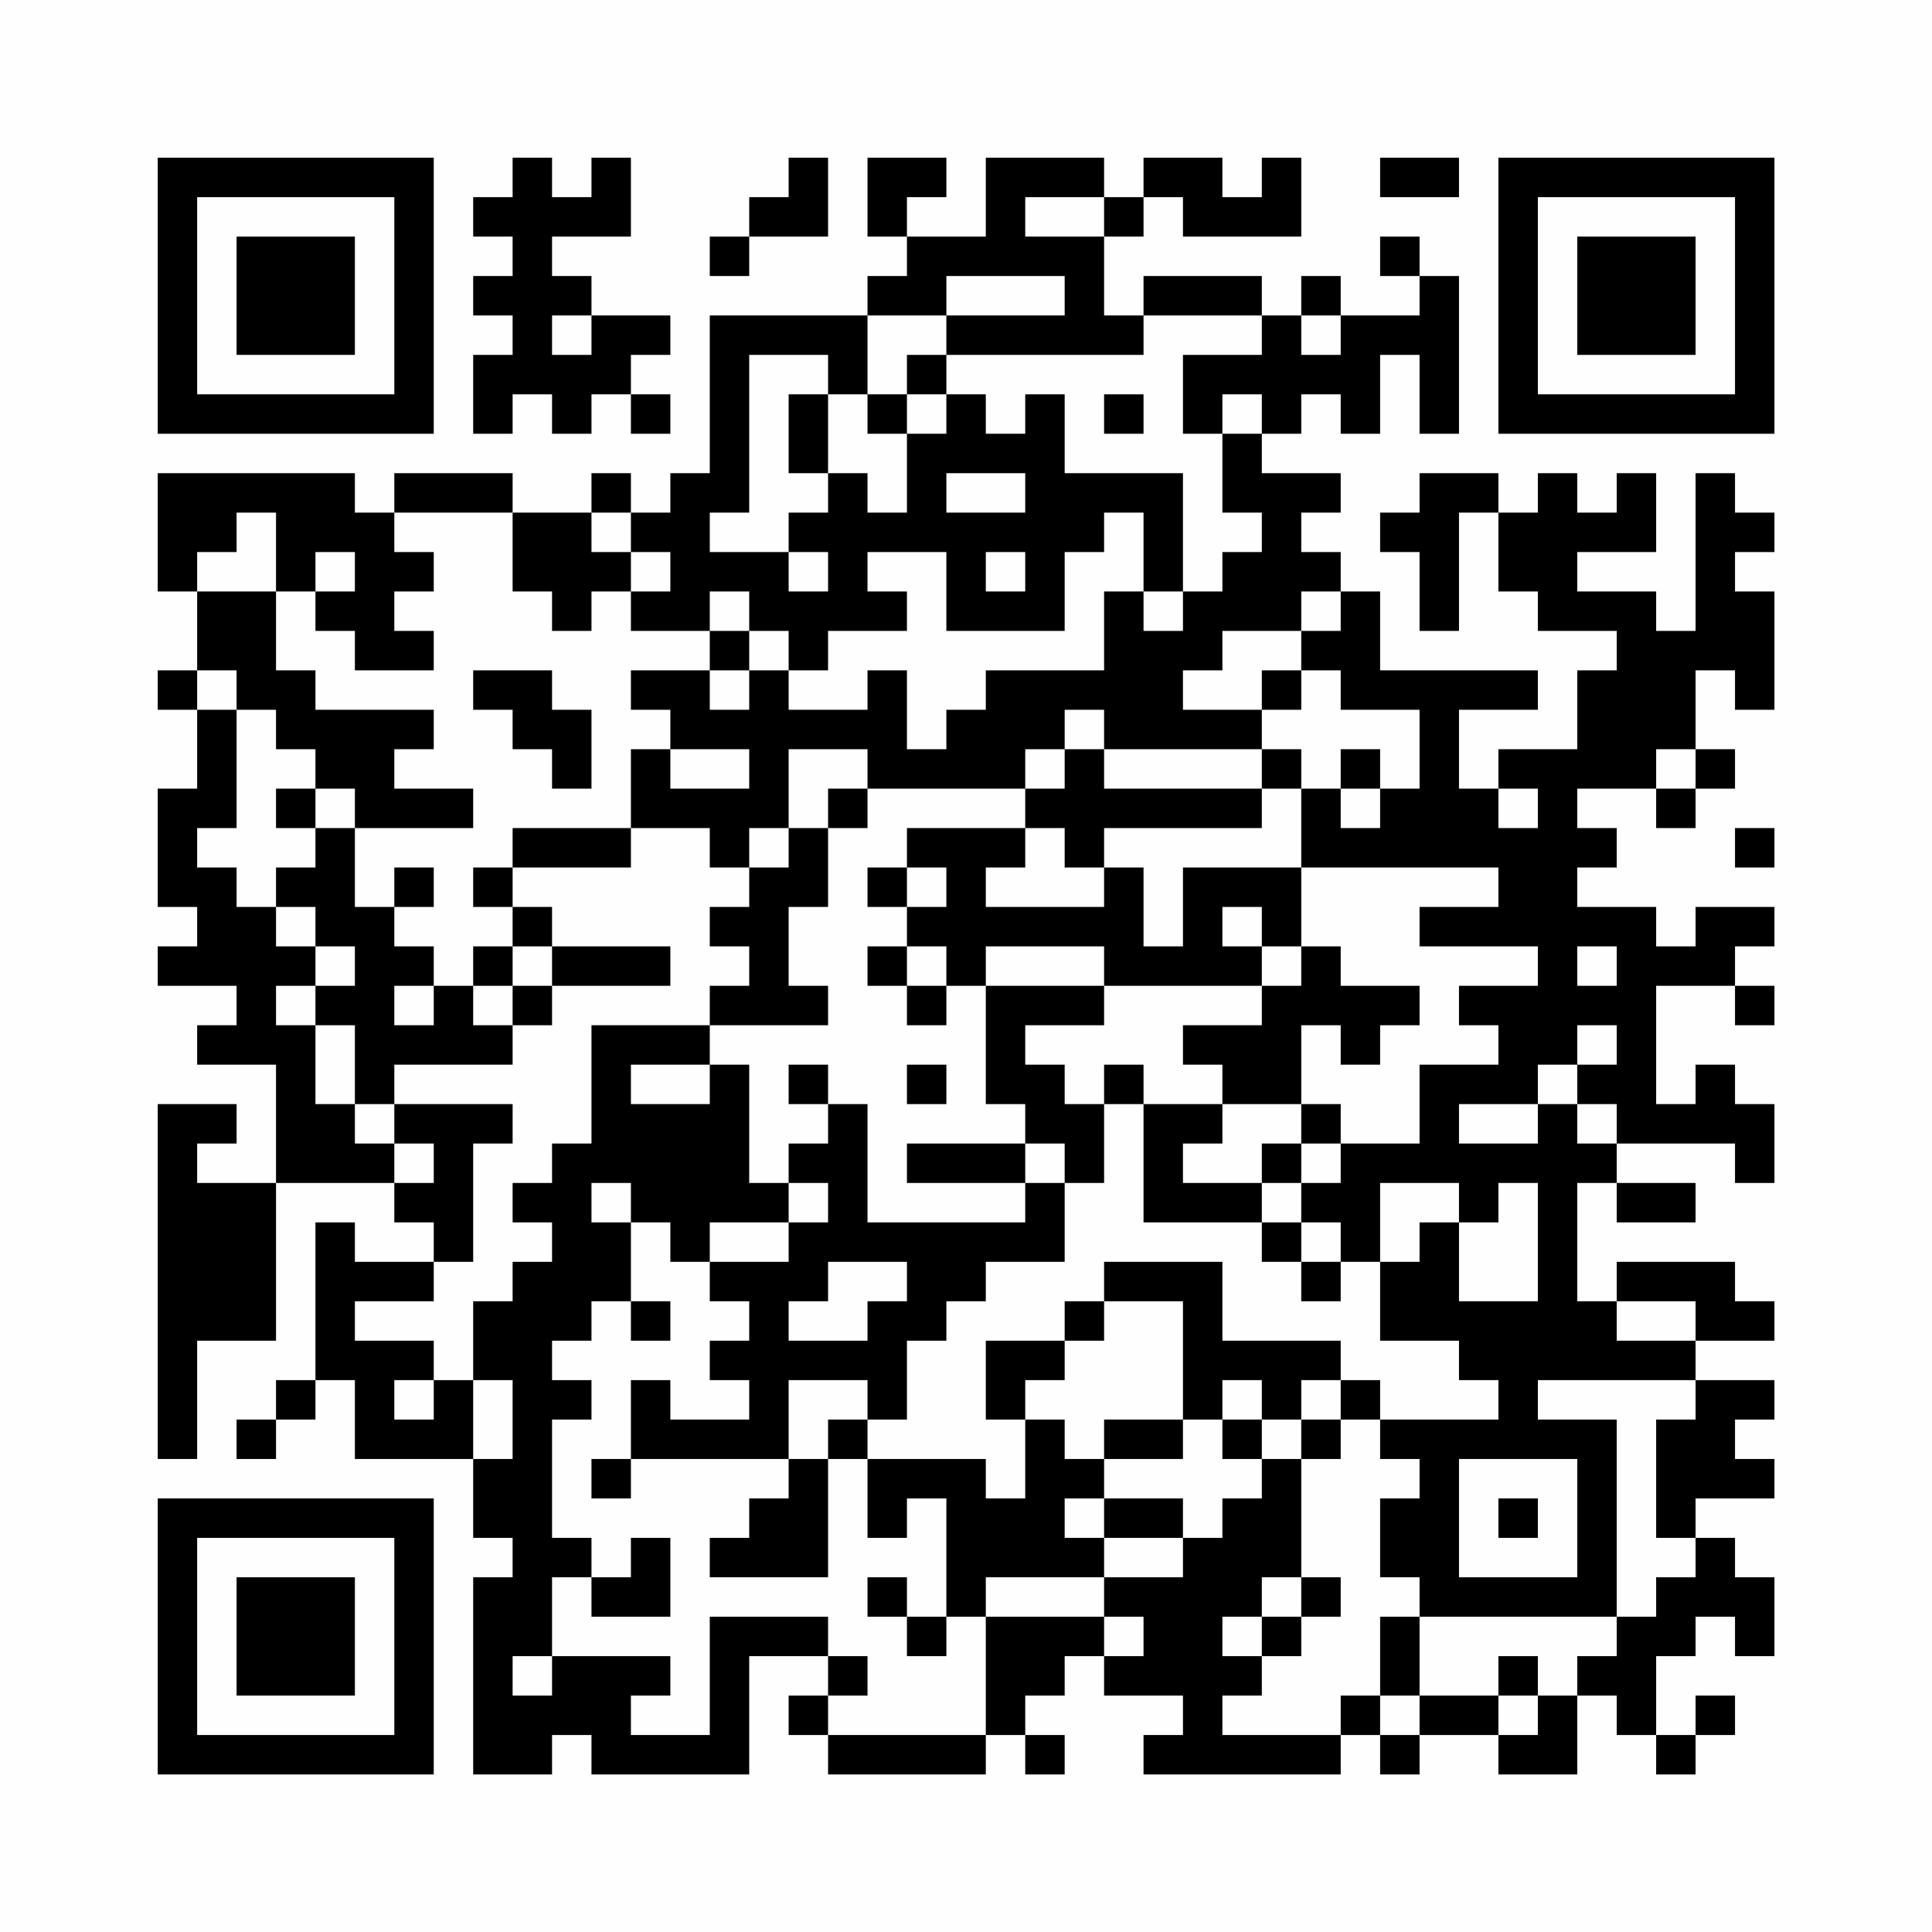 <?xml version="1.0" encoding="UTF-8"?>
<svg xmlns="http://www.w3.org/2000/svg" version="1.1" width="200" height="200" viewBox="0 0 200 200"><rect x="0" y="0" width="200" height="200" fill="#fefefe"/><g transform="scale(4.082)"><g transform="translate(4,4)"><path fill-rule="evenodd" d="M9 0L9 1L8 1L8 2L9 2L9 3L8 3L8 4L9 4L9 5L8 5L8 7L9 7L9 6L10 6L10 7L11 7L11 6L12 6L12 7L13 7L13 6L12 6L12 5L13 5L13 4L11 4L11 3L10 3L10 2L12 2L12 0L11 0L11 1L10 1L10 0ZM16 0L16 1L15 1L15 2L14 2L14 3L15 3L15 2L17 2L17 0ZM18 0L18 2L19 2L19 3L18 3L18 4L14 4L14 8L13 8L13 9L12 9L12 8L11 8L11 9L9 9L9 8L6 8L6 9L5 9L5 8L0 8L0 11L1 11L1 13L0 13L0 14L1 14L1 16L0 16L0 19L1 19L1 20L0 20L0 21L2 21L2 22L1 22L1 23L3 23L3 26L1 26L1 25L2 25L2 24L0 24L0 33L1 33L1 30L3 30L3 26L6 26L6 27L7 27L7 28L5 28L5 27L4 27L4 31L3 31L3 32L2 32L2 33L3 33L3 32L4 32L4 31L5 31L5 33L8 33L8 35L9 35L9 36L8 36L8 41L10 41L10 40L11 40L11 41L15 41L15 38L17 38L17 39L16 39L16 40L17 40L17 41L21 41L21 40L22 40L22 41L23 41L23 40L22 40L22 39L23 39L23 38L24 38L24 39L26 39L26 40L25 40L25 41L30 41L30 40L31 40L31 41L32 41L32 40L34 40L34 41L36 41L36 39L37 39L37 40L38 40L38 41L39 41L39 40L40 40L40 39L39 39L39 40L38 40L38 38L39 38L39 37L40 37L40 38L41 38L41 36L40 36L40 35L39 35L39 34L41 34L41 33L40 33L40 32L41 32L41 31L39 31L39 30L41 30L41 29L40 29L40 28L37 28L37 29L36 29L36 26L37 26L37 27L39 27L39 26L37 26L37 25L40 25L40 26L41 26L41 24L40 24L40 23L39 23L39 24L38 24L38 21L40 21L40 22L41 22L41 21L40 21L40 20L41 20L41 19L39 19L39 20L38 20L38 19L36 19L36 18L37 18L37 17L36 17L36 16L38 16L38 17L39 17L39 16L40 16L40 15L39 15L39 13L40 13L40 14L41 14L41 11L40 11L40 10L41 10L41 9L40 9L40 8L39 8L39 12L38 12L38 11L36 11L36 10L38 10L38 8L37 8L37 9L36 9L36 8L35 8L35 9L34 9L34 8L32 8L32 9L31 9L31 10L32 10L32 12L33 12L33 9L34 9L34 11L35 11L35 12L37 12L37 13L36 13L36 15L34 15L34 16L33 16L33 14L35 14L35 13L31 13L31 11L30 11L30 10L29 10L29 9L30 9L30 8L28 8L28 7L29 7L29 6L30 6L30 7L31 7L31 5L32 5L32 7L33 7L33 3L32 3L32 2L31 2L31 3L32 3L32 4L30 4L30 3L29 3L29 4L28 4L28 3L25 3L25 4L24 4L24 2L25 2L25 1L26 1L26 2L29 2L29 0L28 0L28 1L27 1L27 0L25 0L25 1L24 1L24 0L21 0L21 2L19 2L19 1L20 1L20 0ZM31 0L31 1L33 1L33 0ZM22 1L22 2L24 2L24 1ZM20 3L20 4L18 4L18 6L17 6L17 5L15 5L15 9L14 9L14 10L16 10L16 11L17 11L17 10L16 10L16 9L17 9L17 8L18 8L18 9L19 9L19 7L20 7L20 6L21 6L21 7L22 7L22 6L23 6L23 8L26 8L26 11L25 11L25 9L24 9L24 10L23 10L23 12L20 12L20 10L18 10L18 11L19 11L19 12L17 12L17 13L16 13L16 12L15 12L15 11L14 11L14 12L12 12L12 11L13 11L13 10L12 10L12 9L11 9L11 10L12 10L12 11L11 11L11 12L10 12L10 11L9 11L9 9L6 9L6 10L7 10L7 11L6 11L6 12L7 12L7 13L5 13L5 12L4 12L4 11L5 11L5 10L4 10L4 11L3 11L3 9L2 9L2 10L1 10L1 11L3 11L3 13L4 13L4 14L7 14L7 15L6 15L6 16L8 16L8 17L5 17L5 16L4 16L4 15L3 15L3 14L2 14L2 13L1 13L1 14L2 14L2 17L1 17L1 18L2 18L2 19L3 19L3 20L4 20L4 21L3 21L3 22L4 22L4 24L5 24L5 25L6 25L6 26L7 26L7 25L6 25L6 24L9 24L9 25L8 25L8 28L7 28L7 29L5 29L5 30L7 30L7 31L6 31L6 32L7 32L7 31L8 31L8 33L9 33L9 31L8 31L8 29L9 29L9 28L10 28L10 27L9 27L9 26L10 26L10 25L11 25L11 22L14 22L14 23L12 23L12 24L14 24L14 23L15 23L15 26L16 26L16 27L14 27L14 28L13 28L13 27L12 27L12 26L11 26L11 27L12 27L12 29L11 29L11 30L10 30L10 31L11 31L11 32L10 32L10 35L11 35L11 36L10 36L10 38L9 38L9 39L10 39L10 38L13 38L13 39L12 39L12 40L14 40L14 37L17 37L17 38L18 38L18 39L17 39L17 40L21 40L21 37L24 37L24 38L25 38L25 37L24 37L24 36L26 36L26 35L27 35L27 34L28 34L28 33L29 33L29 36L28 36L28 37L27 37L27 38L28 38L28 39L27 39L27 40L30 40L30 39L31 39L31 40L32 40L32 39L34 39L34 40L35 40L35 39L36 39L36 38L37 38L37 37L38 37L38 36L39 36L39 35L38 35L38 32L39 32L39 31L35 31L35 32L37 32L37 37L32 37L32 36L31 36L31 34L32 34L32 33L31 33L31 32L34 32L34 31L33 31L33 30L31 30L31 28L32 28L32 27L33 27L33 29L35 29L35 26L34 26L34 27L33 27L33 26L31 26L31 28L30 28L30 27L29 27L29 26L30 26L30 25L32 25L32 23L34 23L34 22L33 22L33 21L35 21L35 20L32 20L32 19L34 19L34 18L29 18L29 16L30 16L30 17L31 17L31 16L32 16L32 14L30 14L30 13L29 13L29 12L30 12L30 11L29 11L29 12L27 12L27 13L26 13L26 14L28 14L28 15L24 15L24 14L23 14L23 15L22 15L22 16L18 16L18 15L16 15L16 17L15 17L15 18L14 18L14 17L12 17L12 15L13 15L13 16L15 16L15 15L13 15L13 14L12 14L12 13L14 13L14 14L15 14L15 13L16 13L16 14L18 14L18 13L19 13L19 15L20 15L20 14L21 14L21 13L24 13L24 11L25 11L25 12L26 12L26 11L27 11L27 10L28 10L28 9L27 9L27 7L28 7L28 6L27 6L27 7L26 7L26 5L28 5L28 4L25 4L25 5L20 5L20 4L23 4L23 3ZM10 4L10 5L11 5L11 4ZM29 4L29 5L30 5L30 4ZM19 5L19 6L18 6L18 7L19 7L19 6L20 6L20 5ZM16 6L16 8L17 8L17 6ZM24 6L24 7L25 7L25 6ZM20 8L20 9L22 9L22 8ZM21 10L21 11L22 11L22 10ZM14 12L14 13L15 13L15 12ZM8 13L8 14L9 14L9 15L10 15L10 16L11 16L11 14L10 14L10 13ZM28 13L28 14L29 14L29 13ZM23 15L23 16L22 16L22 17L19 17L19 18L18 18L18 19L19 19L19 20L18 20L18 21L19 21L19 22L20 22L20 21L21 21L21 24L22 24L22 25L19 25L19 26L22 26L22 27L18 27L18 24L17 24L17 23L16 23L16 24L17 24L17 25L16 25L16 26L17 26L17 27L16 27L16 28L14 28L14 29L15 29L15 30L14 30L14 31L15 31L15 32L13 32L13 31L12 31L12 33L11 33L11 34L12 34L12 33L16 33L16 34L15 34L15 35L14 35L14 36L17 36L17 33L18 33L18 35L19 35L19 34L20 34L20 37L19 37L19 36L18 36L18 37L19 37L19 38L20 38L20 37L21 37L21 36L24 36L24 35L26 35L26 34L24 34L24 33L26 33L26 32L27 32L27 33L28 33L28 32L29 32L29 33L30 33L30 32L31 32L31 31L30 31L30 30L27 30L27 28L24 28L24 29L23 29L23 30L21 30L21 32L22 32L22 34L21 34L21 33L18 33L18 32L19 32L19 30L20 30L20 29L21 29L21 28L23 28L23 26L24 26L24 24L25 24L25 27L28 27L28 28L29 28L29 29L30 29L30 28L29 28L29 27L28 27L28 26L29 26L29 25L30 25L30 24L29 24L29 22L30 22L30 23L31 23L31 22L32 22L32 21L30 21L30 20L29 20L29 18L26 18L26 20L25 20L25 18L24 18L24 17L28 17L28 16L29 16L29 15L28 15L28 16L24 16L24 15ZM30 15L30 16L31 16L31 15ZM38 15L38 16L39 16L39 15ZM3 16L3 17L4 17L4 18L3 18L3 19L4 19L4 20L5 20L5 21L4 21L4 22L5 22L5 24L6 24L6 23L9 23L9 22L10 22L10 21L13 21L13 20L10 20L10 19L9 19L9 18L12 18L12 17L9 17L9 18L8 18L8 19L9 19L9 20L8 20L8 21L7 21L7 20L6 20L6 19L7 19L7 18L6 18L6 19L5 19L5 17L4 17L4 16ZM17 16L17 17L16 17L16 18L15 18L15 19L14 19L14 20L15 20L15 21L14 21L14 22L17 22L17 21L16 21L16 19L17 19L17 17L18 17L18 16ZM34 16L34 17L35 17L35 16ZM22 17L22 18L21 18L21 19L24 19L24 18L23 18L23 17ZM40 17L40 18L41 18L41 17ZM19 18L19 19L20 19L20 18ZM27 19L27 20L28 20L28 21L24 21L24 20L21 20L21 21L24 21L24 22L22 22L22 23L23 23L23 24L24 24L24 23L25 23L25 24L27 24L27 25L26 25L26 26L28 26L28 25L29 25L29 24L27 24L27 23L26 23L26 22L28 22L28 21L29 21L29 20L28 20L28 19ZM9 20L9 21L8 21L8 22L9 22L9 21L10 21L10 20ZM19 20L19 21L20 21L20 20ZM36 20L36 21L37 21L37 20ZM6 21L6 22L7 22L7 21ZM36 22L36 23L35 23L35 24L33 24L33 25L35 25L35 24L36 24L36 25L37 25L37 24L36 24L36 23L37 23L37 22ZM19 23L19 24L20 24L20 23ZM22 25L22 26L23 26L23 25ZM17 28L17 29L16 29L16 30L18 30L18 29L19 29L19 28ZM12 29L12 30L13 30L13 29ZM24 29L24 30L23 30L23 31L22 31L22 32L23 32L23 33L24 33L24 32L26 32L26 29ZM37 29L37 30L39 30L39 29ZM16 31L16 33L17 33L17 32L18 32L18 31ZM27 31L27 32L28 32L28 31ZM29 31L29 32L30 32L30 31ZM33 33L33 36L36 36L36 33ZM23 34L23 35L24 35L24 34ZM34 34L34 35L35 35L35 34ZM12 35L12 36L11 36L11 37L13 37L13 35ZM29 36L29 37L28 37L28 38L29 38L29 37L30 37L30 36ZM31 37L31 39L32 39L32 37ZM34 38L34 39L35 39L35 38ZM0 0L0 7L7 7L7 0ZM1 1L1 6L6 6L6 1ZM2 2L2 5L5 5L5 2ZM34 0L34 7L41 7L41 0ZM35 1L35 6L40 6L40 1ZM36 2L36 5L39 5L39 2ZM0 34L0 41L7 41L7 34ZM1 35L1 40L6 40L6 35ZM2 36L2 39L5 39L5 36Z" fill="#000000"/></g></g></svg>
